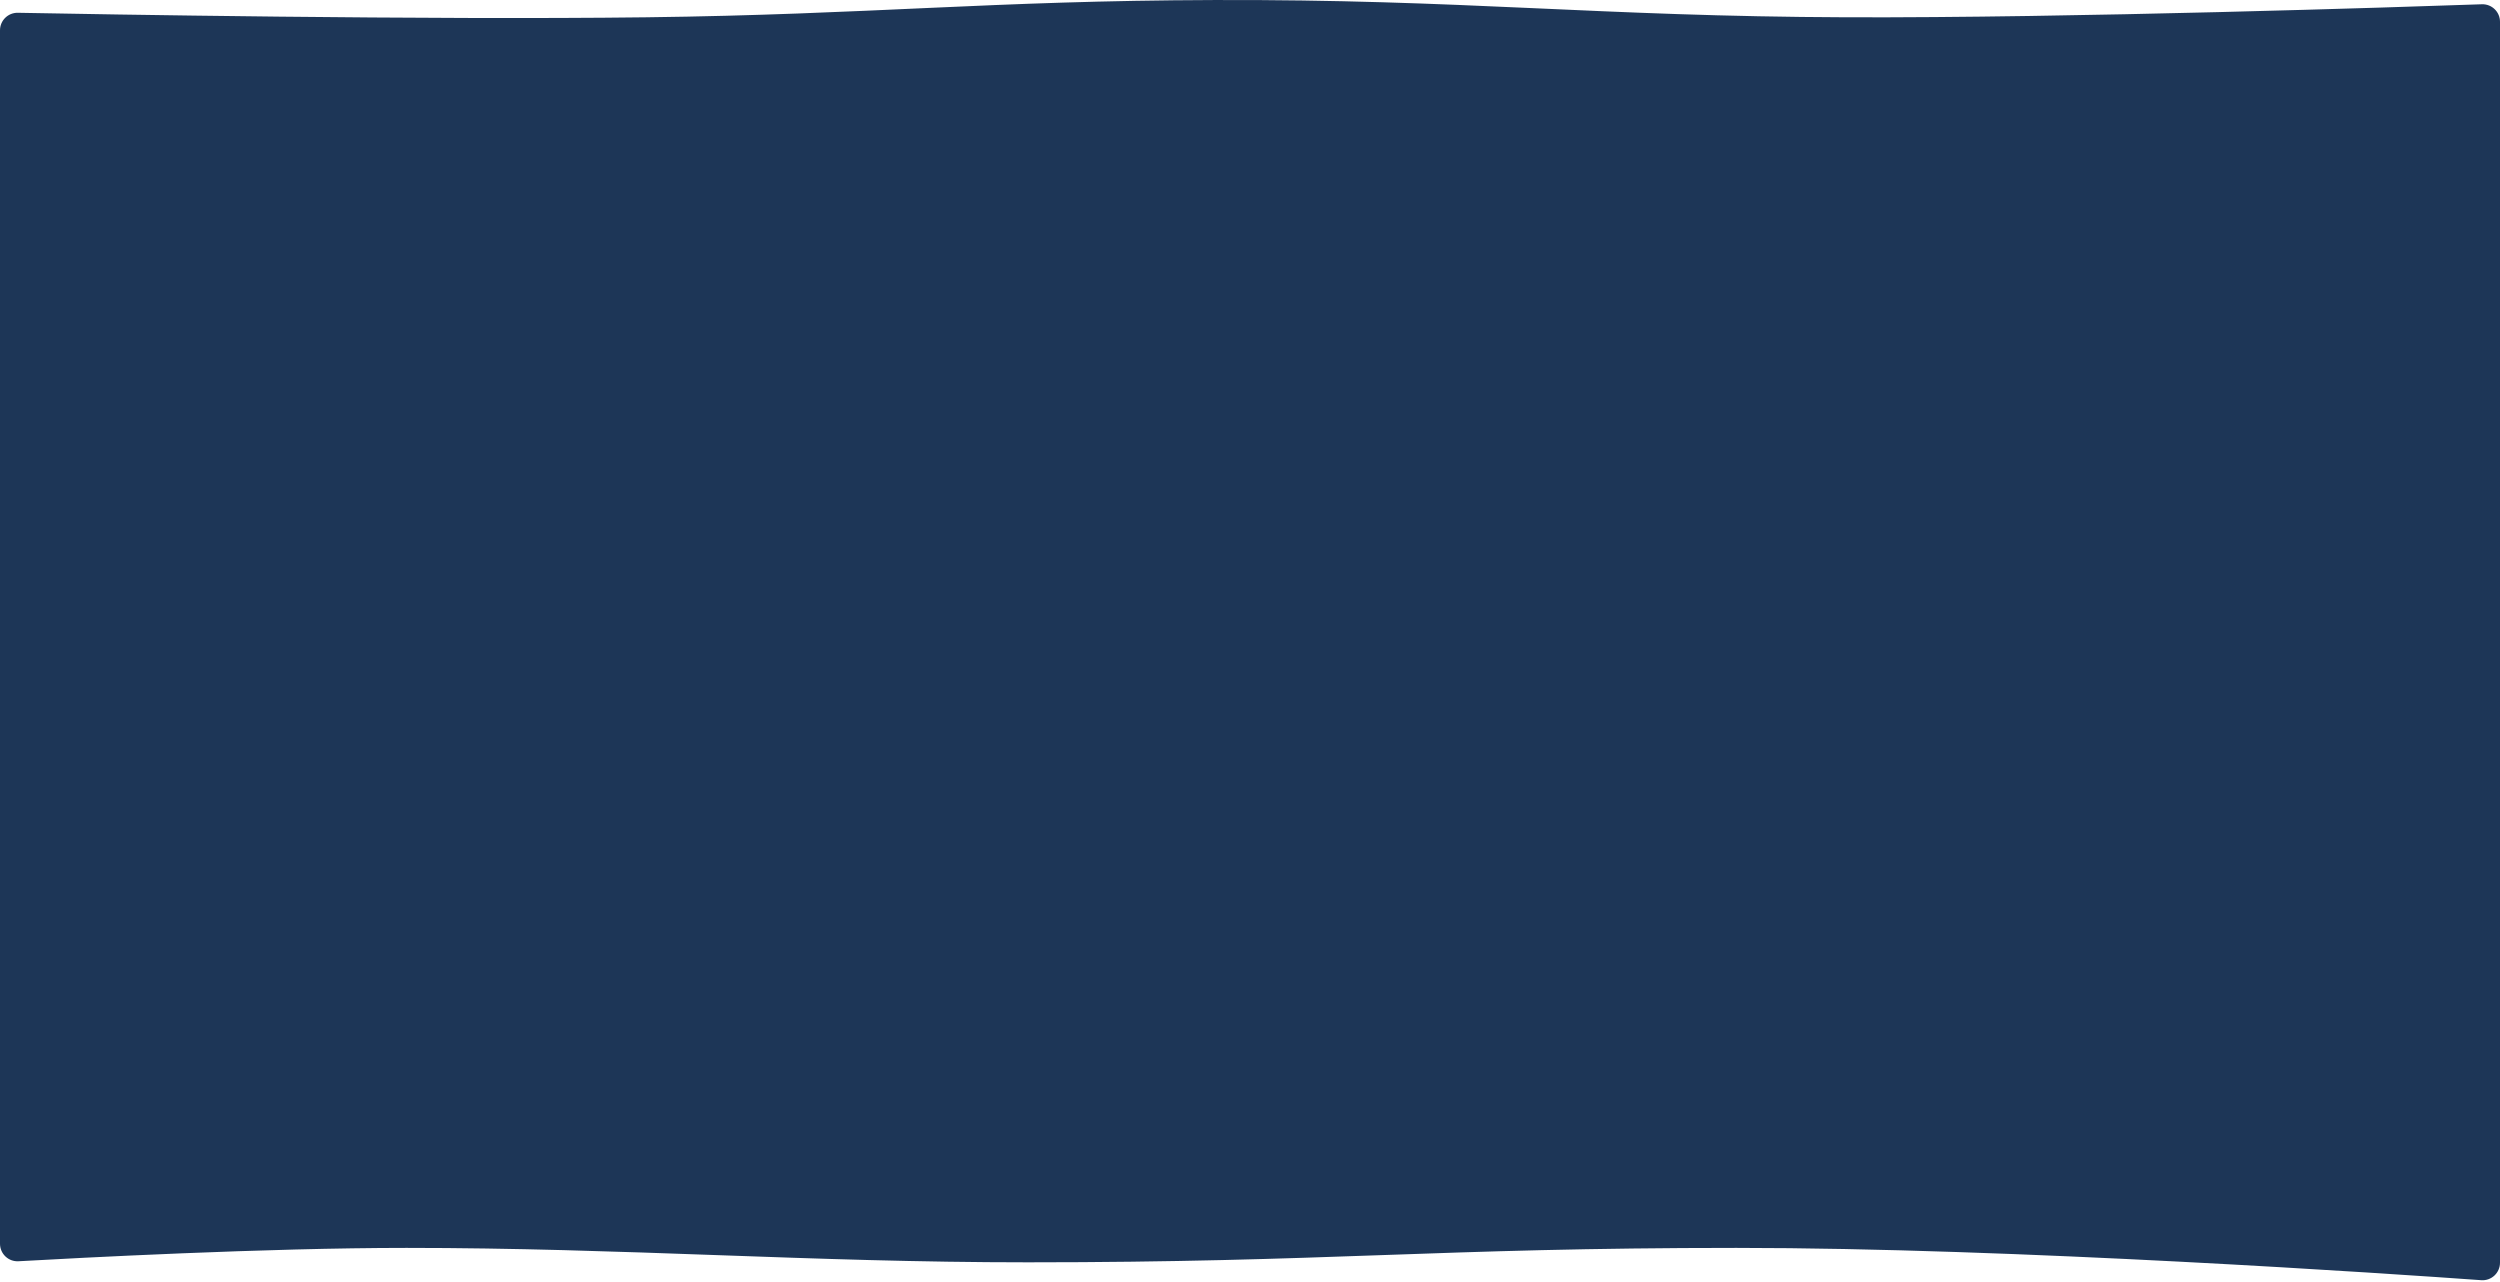<svg width="1426" height="731" viewBox="0 0 1426 731" fill="none" xmlns="http://www.w3.org/2000/svg">
<path d="M368.752 9.864C243.063 11.443 55.602 8.15 10.179 7.291C4.577 7.185 6.10352e-05 11.697 6.10352e-05 17.299V709.404C6.10352e-05 715.164 4.785 719.742 10.537 719.417C44.225 717.51 151.793 711.799 231.888 711.799C354.729 711.799 462.406 720.028 586.211 720.028C756.575 720.028 820.051 711.799 990.444 711.799C1148.62 711.799 1365.13 726.625 1415.32 730.221C1421.12 730.637 1426 726.039 1426 720.22V12.44C1426 6.773 1421.33 2.236 1415.66 2.433C1369.73 4.035 1180.74 10.314 1053.23 9.864C911.573 9.363 834.175 -0.422 692.514 0.014C565.192 0.406 495.929 8.266 368.752 9.864Z" fill="#1D3657"/>
</svg>
